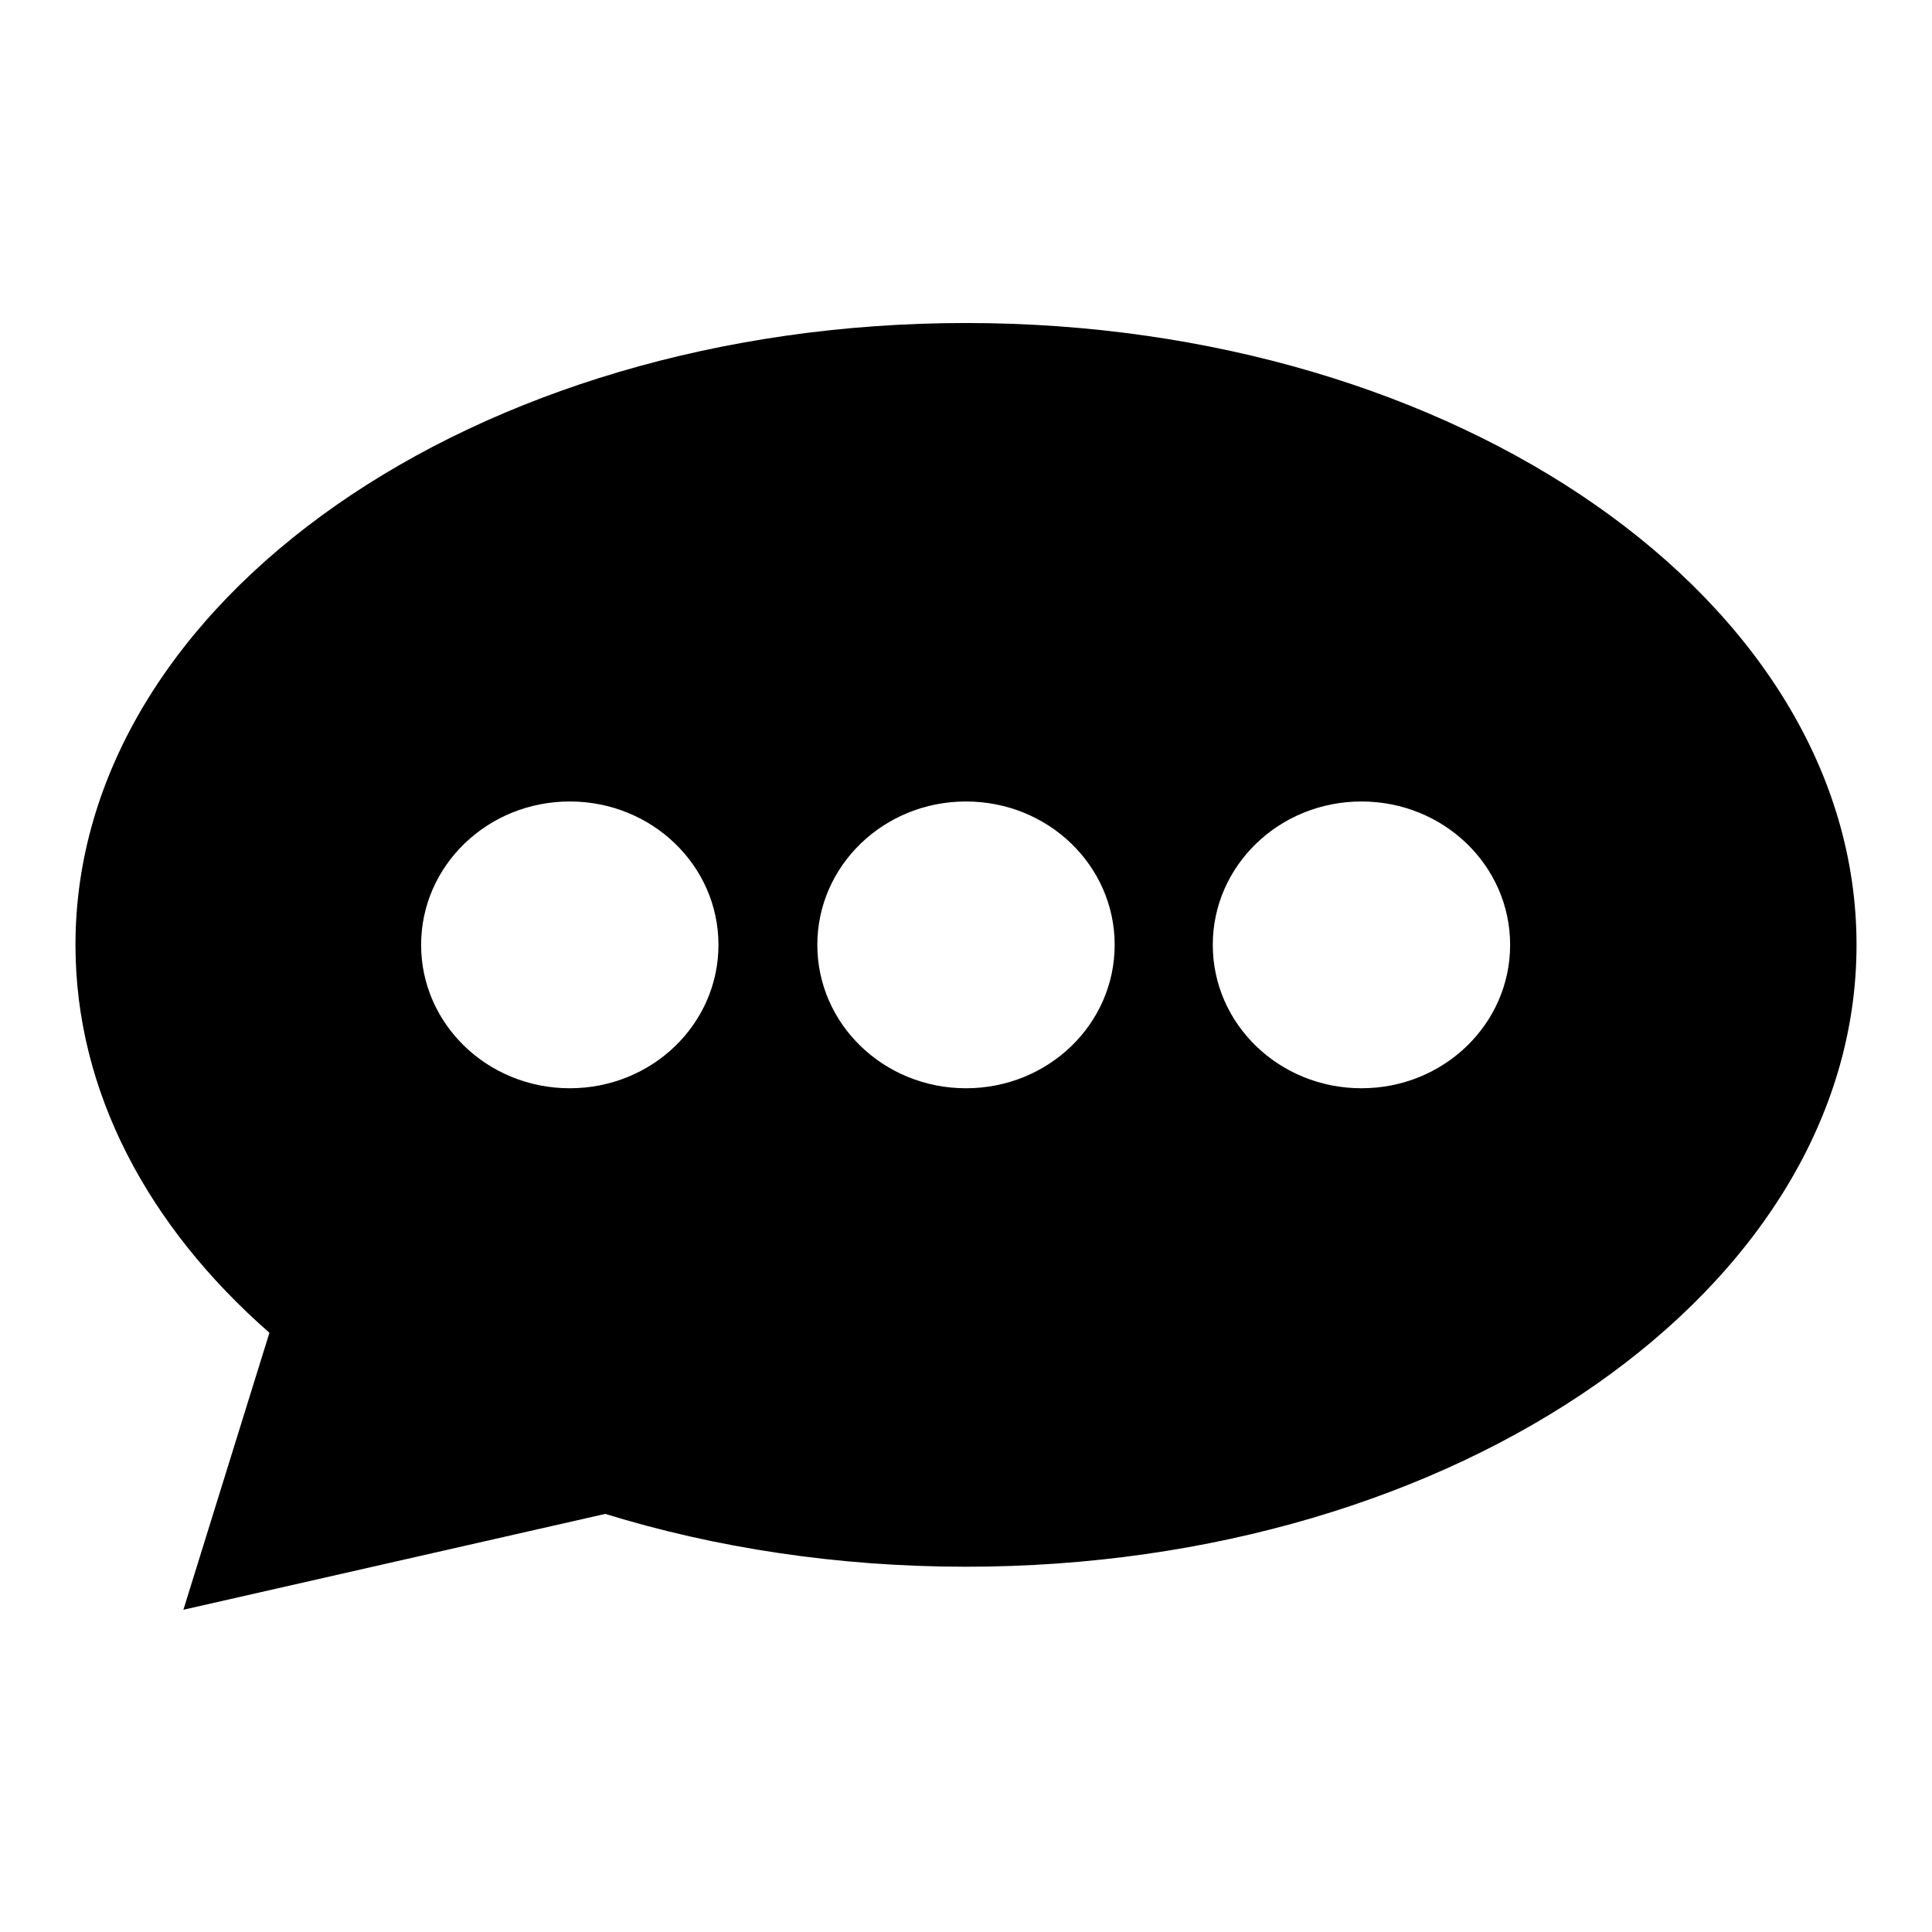 <?xml version="1.0" encoding="utf-8"?>
<!-- Svg Vector Icons : http://www.onlinewebfonts.com/icon -->
<!DOCTYPE svg PUBLIC "-//W3C//DTD SVG 1.1//EN" "http://www.w3.org/Graphics/SVG/1.1/DTD/svg11.dtd">
<svg version="1.1" xmlns="http://www.w3.org/2000/svg" xmlns:xlink="http://www.w3.org/1999/xlink" x="0px" y="0px" viewBox="0 0 256 256" enable-background="new 0 0 256 256" xml:space="preserve">
<g><g><path fill="#000000" d="M246,125.2c0,45.5-52.8,82.4-118,82.4c-17,0-33.2-2.5-47.8-7l-55.9,12.7l11.4-36.7c-16.1-14.1-25.7-32-25.7-51.4c0-45.5,52.8-82.4,118-82.4C193.2,42.8,246,79.7,246,125.2z M95.2,125.2c0-10.5-8.8-19-19.7-19c-10.9,0-19.7,8.5-19.7,19s8.8,19,19.7,19C86.4,144.2,95.2,135.7,95.2,125.2z M147.7,125.2c0-10.5-8.8-19-19.7-19c-10.9,0-19.7,8.5-19.7,19s8.8,19,19.7,19C138.9,144.2,147.7,135.7,147.7,125.2z M200.1,125.2c0-10.5-8.8-19-19.7-19s-19.7,8.5-19.7,19s8.8,19,19.7,19C191.3,144.2,200.1,135.7,200.1,125.2z"/></g></g>
</svg>